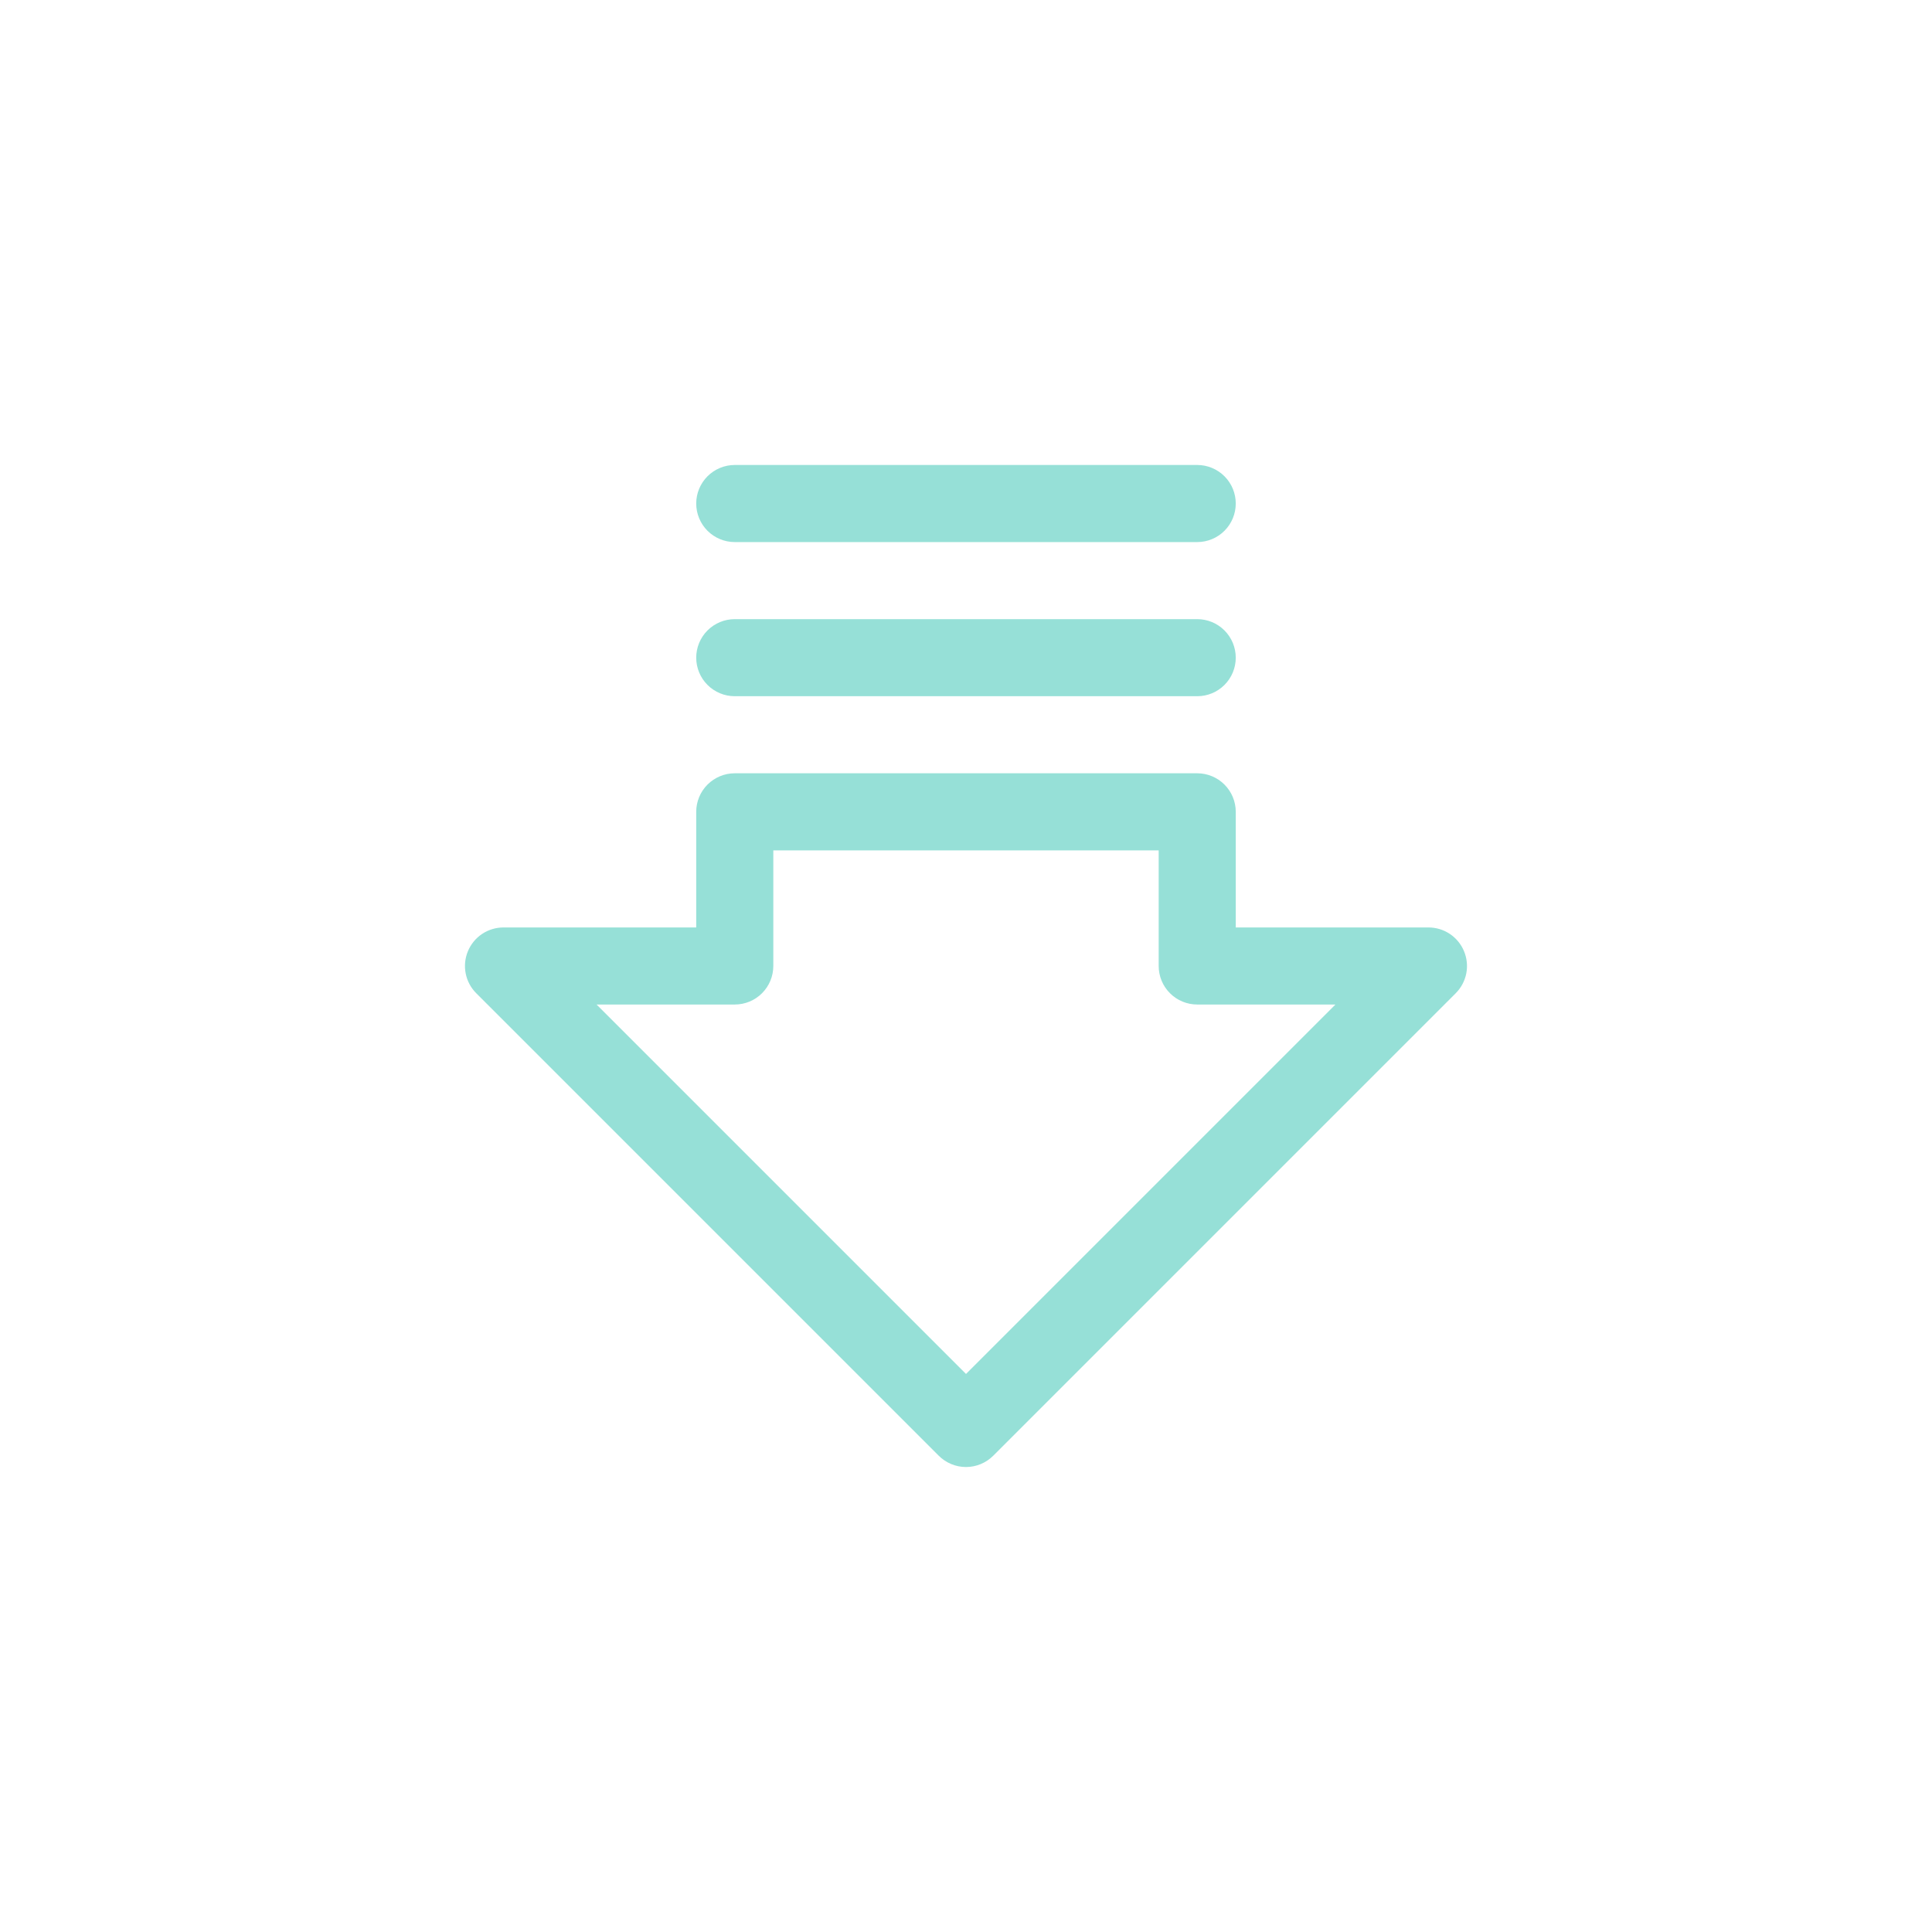 <?xml version="1.0" encoding="UTF-8"?> <svg xmlns="http://www.w3.org/2000/svg" width="64" height="64" viewBox="0 0 64 64" fill="none"><path d="M48.498 31.511C48.402 31.278 48.238 31.078 48.029 30.938C47.819 30.798 47.572 30.723 47.319 30.723H40.936V26.893C40.936 26.554 40.802 26.23 40.562 25.99C40.323 25.751 39.998 25.616 39.66 25.616H24.34C24.001 25.616 23.677 25.751 23.437 25.99C23.198 26.23 23.063 26.554 23.063 26.893V30.723H16.68C16.428 30.723 16.181 30.797 15.97 30.938C15.76 31.078 15.597 31.277 15.5 31.511C15.403 31.744 15.378 32.001 15.427 32.249C15.476 32.497 15.598 32.724 15.777 32.903L31.096 48.222C31.215 48.341 31.356 48.435 31.511 48.499C31.666 48.564 31.832 48.597 32 48.597C32.167 48.597 32.334 48.564 32.489 48.499C32.644 48.435 32.784 48.341 32.903 48.222L48.222 32.903C48.401 32.724 48.522 32.496 48.572 32.249C48.621 32.001 48.595 31.744 48.498 31.511ZM32 45.514L19.762 33.276H24.34C24.679 33.276 25.003 33.142 25.243 32.902C25.482 32.663 25.617 32.338 25.617 32V28.17H38.383V32C38.383 32.338 38.517 32.663 38.757 32.902C38.996 33.142 39.321 33.276 39.66 33.276H44.238L32 45.514ZM23.063 16.68C23.063 16.341 23.198 16.017 23.437 15.777C23.677 15.538 24.001 15.403 24.34 15.403H39.66C39.998 15.403 40.323 15.538 40.562 15.777C40.802 16.017 40.936 16.341 40.936 16.68C40.936 17.019 40.802 17.343 40.562 17.583C40.323 17.822 39.998 17.957 39.66 17.957H24.34C24.001 17.957 23.677 17.822 23.437 17.583C23.198 17.343 23.063 17.019 23.063 16.68ZM23.063 21.787C23.063 21.448 23.198 21.123 23.437 20.884C23.677 20.644 24.001 20.51 24.34 20.51H39.66C39.998 20.51 40.323 20.644 40.562 20.884C40.802 21.123 40.936 21.448 40.936 21.787C40.936 22.125 40.802 22.45 40.562 22.689C40.323 22.929 39.998 23.063 39.66 23.063H24.34C24.001 23.063 23.677 22.929 23.437 22.689C23.198 22.45 23.063 22.125 23.063 21.787Z" fill="#96E0D7"></path></svg> 